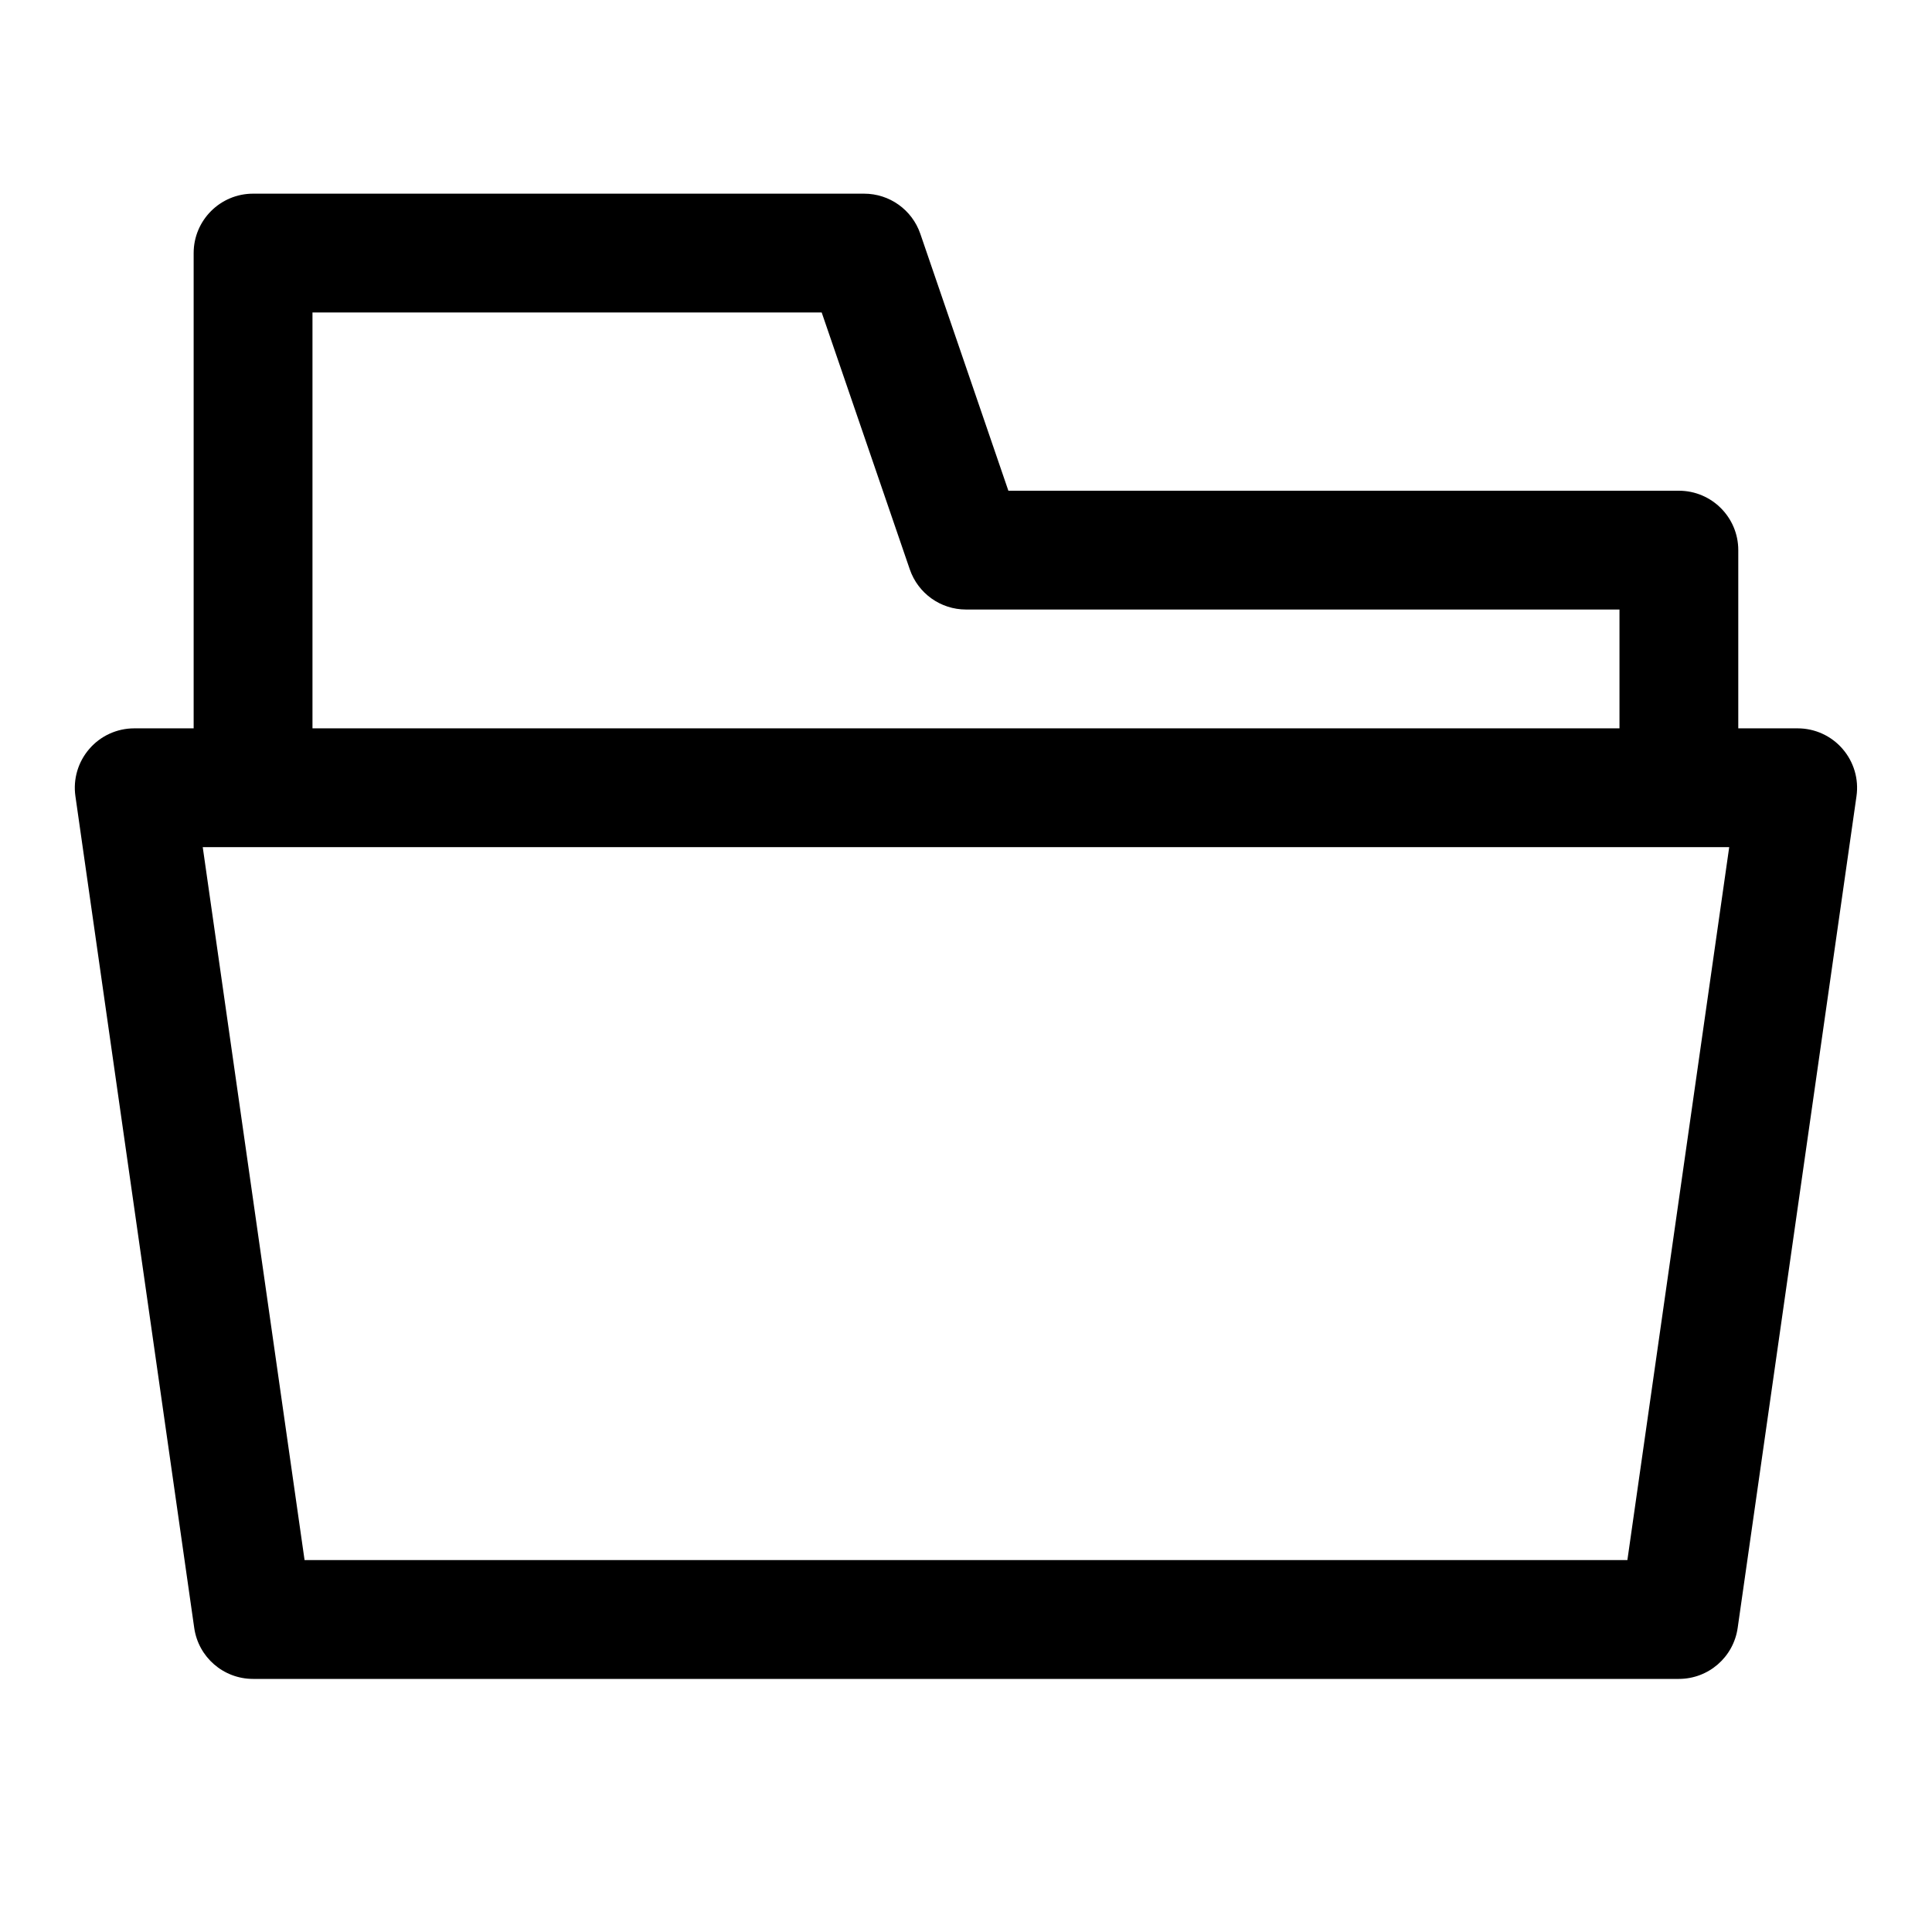 <?xml version="1.0" encoding="UTF-8"?>
<!-- Uploaded to: ICON Repo, www.iconrepo.com, Generator: ICON Repo Mixer Tools -->
<svg fill="#000000" width="800px" height="800px" version="1.1" viewBox="144 144 512 512" xmlns="http://www.w3.org/2000/svg">
 <path d="m195.32 337.02v-31.488h15.742-15.742v-94.465c0-8.691 7.055-15.742 15.742-15.742h161.94c6.723 0 12.707 4.266 14.895 10.645l23.332 68.078h177.69c8.691 0 15.742 7.055 15.742 15.742v47.23h15.742c4.566 0 8.91 1.984 11.887 5.434 2.992 3.449 4.344 8.016 3.699 12.531l-31.488 220.42c-1.102 7.762-7.746 13.523-15.586 13.523h-377.86c-7.84 0-14.484-5.762-15.586-13.523l-31.488-220.42c-0.645-4.519 0.707-9.086 3.699-12.531 2.977-3.449 7.32-5.434 11.887-5.434zm2.41 31.488 26.984 188.93h350.56l26.984-188.93zm164.02-141.7h-134.94v110.21h346.37v-31.488h-173.18c-6.723 0-12.707-4.266-14.895-10.645l-23.348-68.078z" fill-rule="evenodd"/>
</svg>